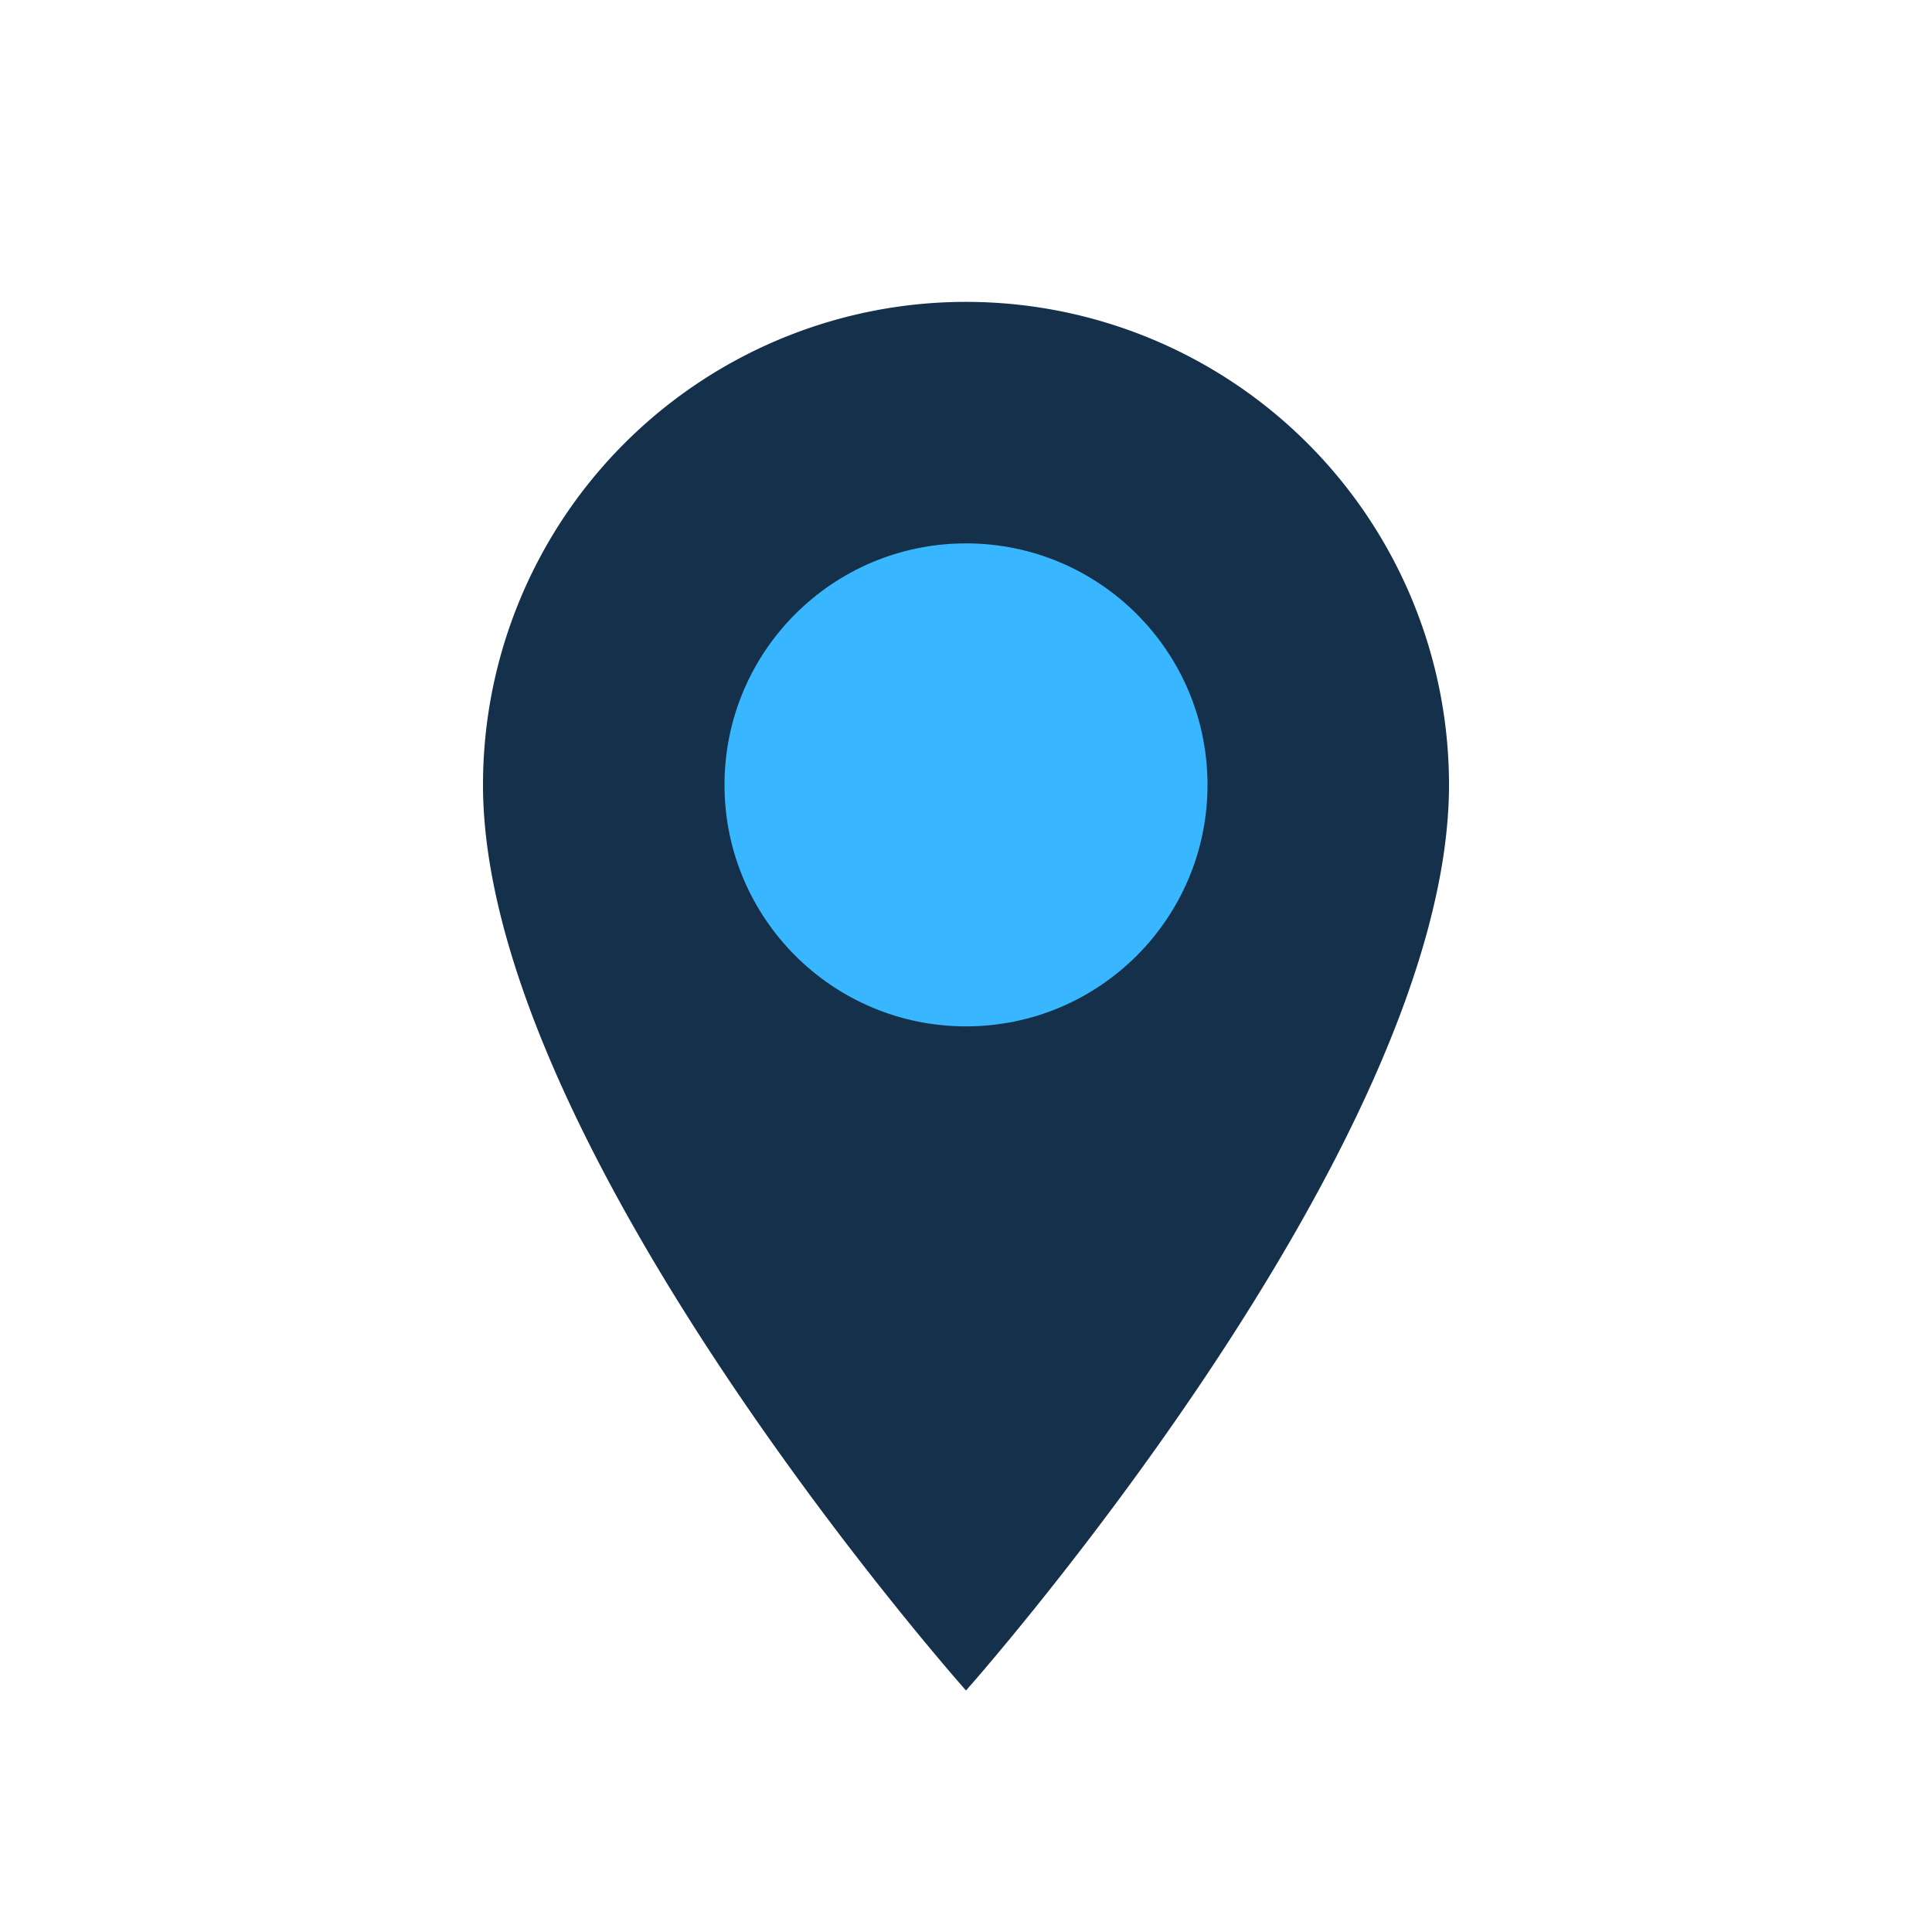 <?xml version="1.0" encoding="UTF-8"?>
<svg xmlns="http://www.w3.org/2000/svg" width="32" height="32" viewBox="0 0 32 32"><path d="M16 28s8-9 8-15a8 8 0 10-16 0c0 6 8 15 8 15z" fill="#15304B"/><circle cx="16" cy="13" r="4" fill="#38B6FF"/></svg>